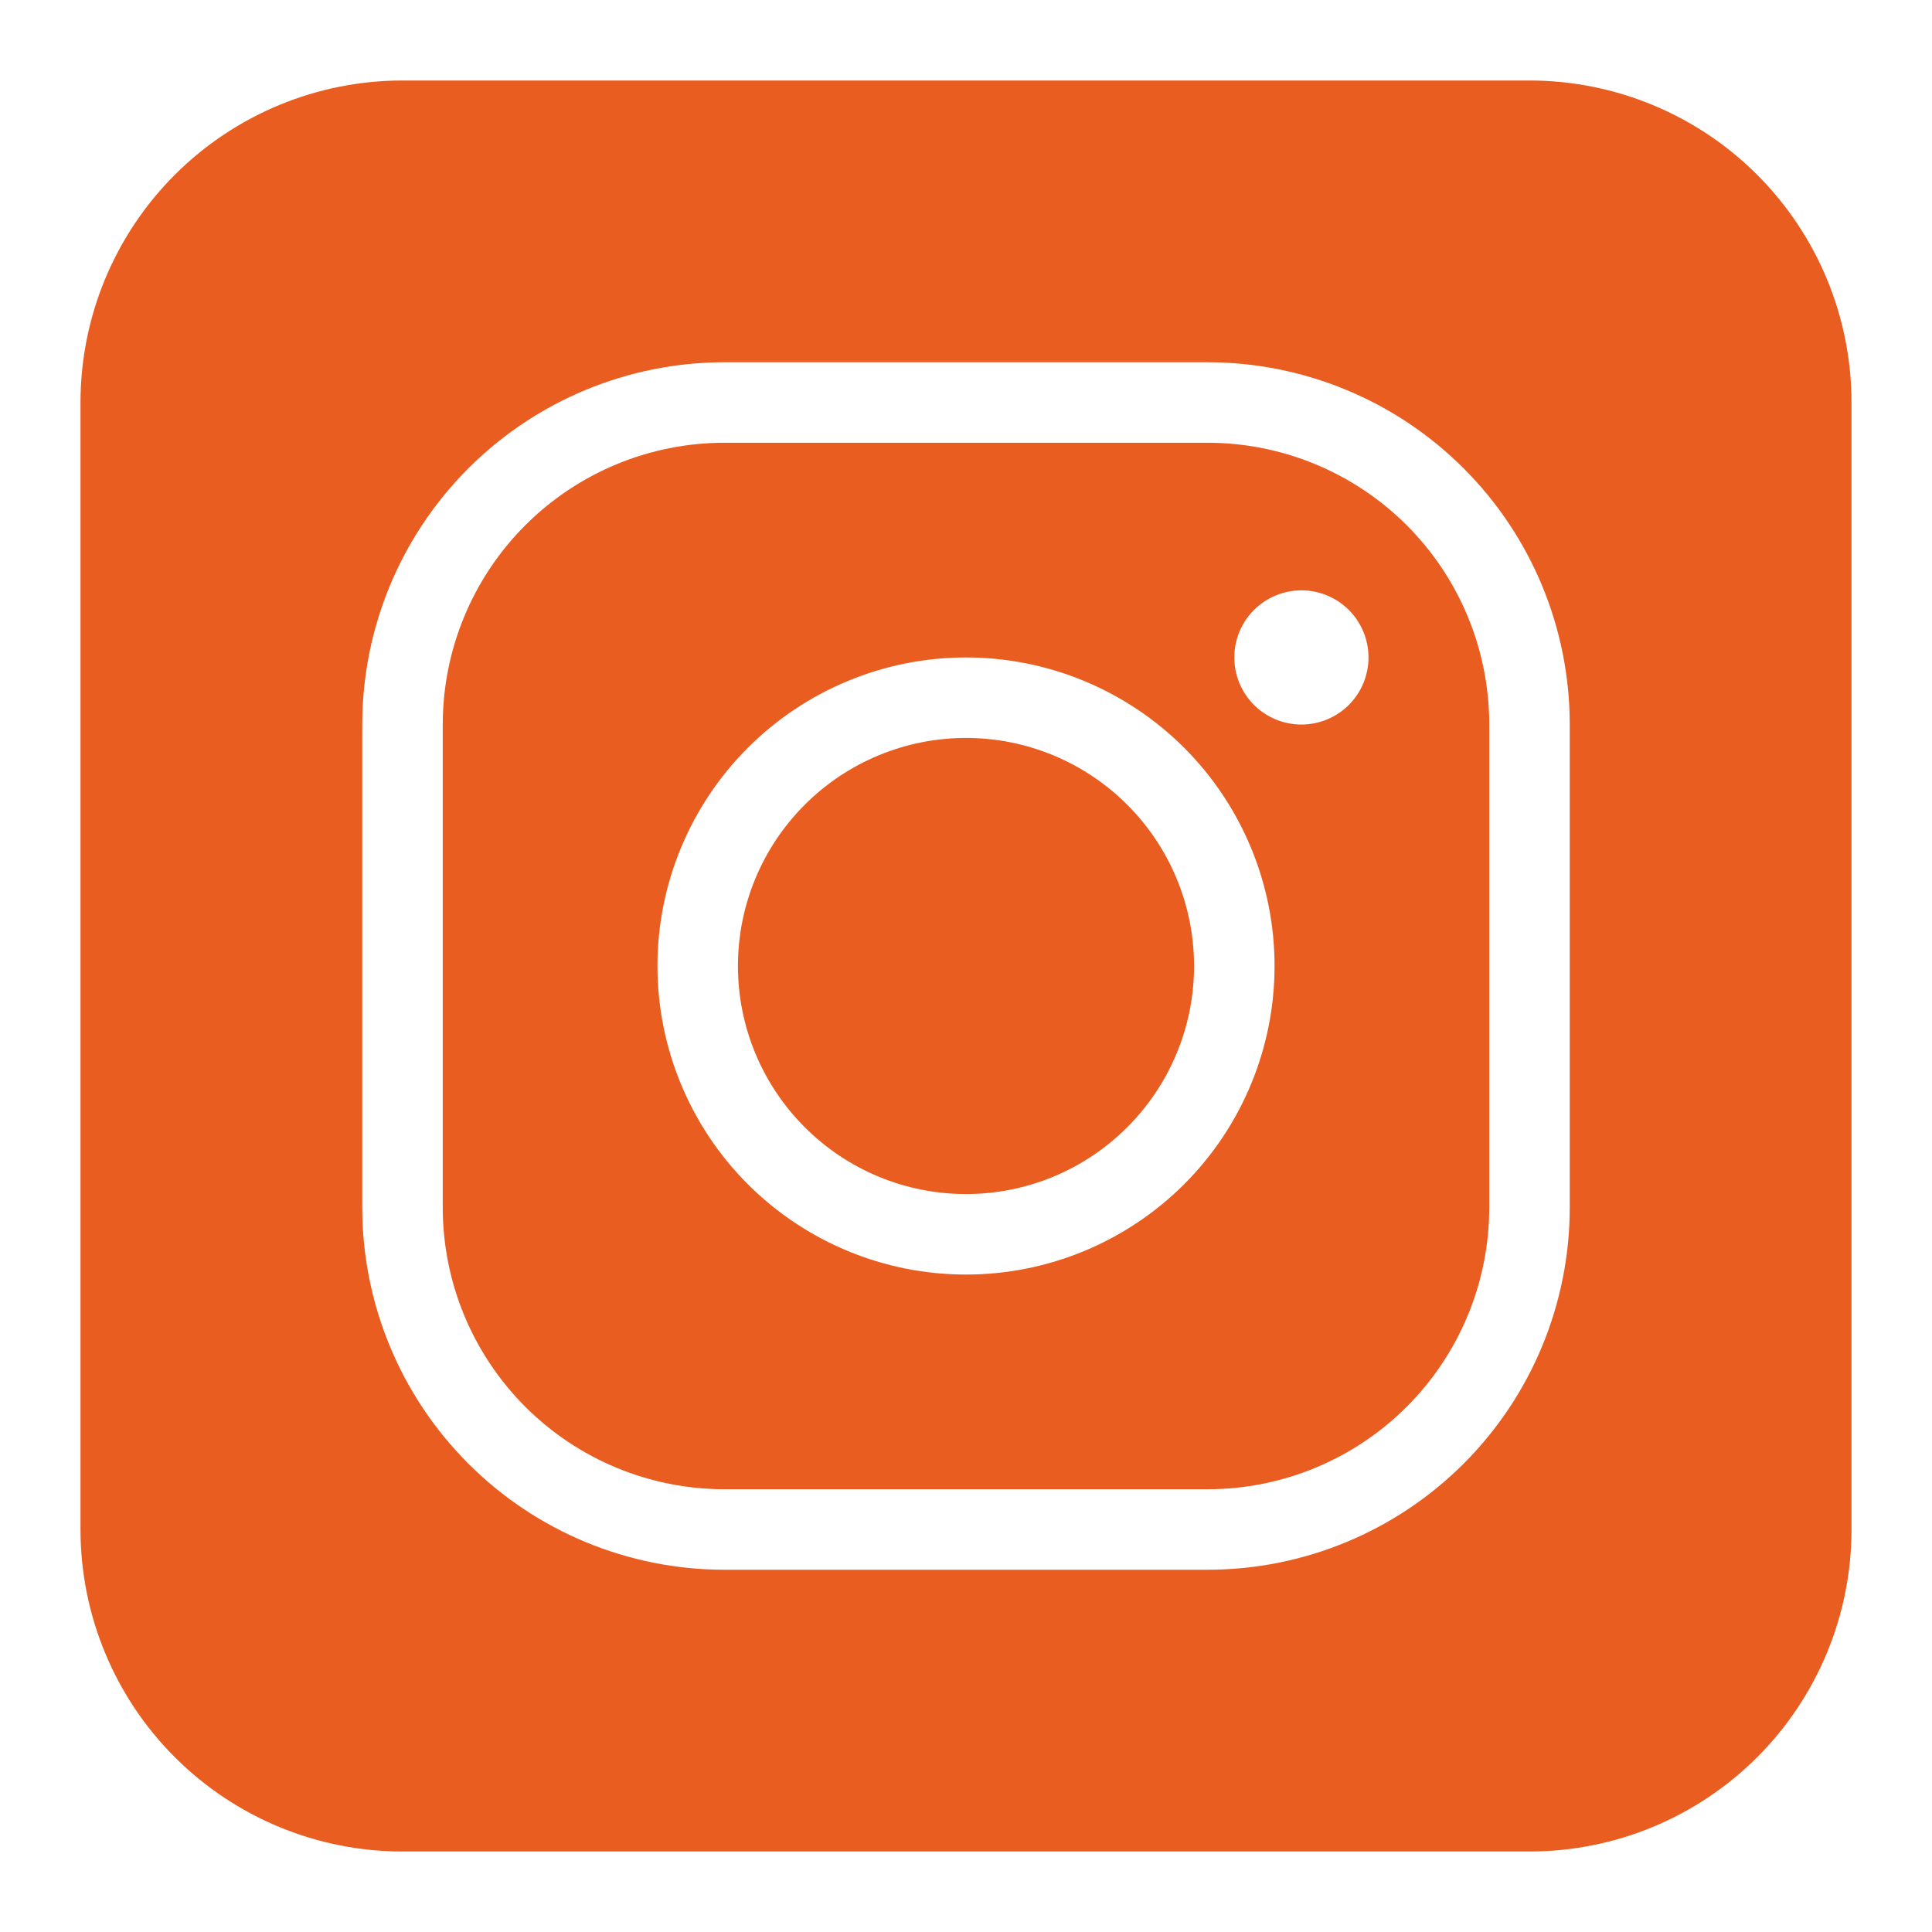 <svg width="48" height="48" viewBox="0 0 48 48" fill="none" xmlns="http://www.w3.org/2000/svg">
<path fill-rule="evenodd" clip-rule="evenodd" d="M10 2C7.878 2 5.843 2.843 4.343 4.343C2.843 5.843 2 7.878 2 10V38C2 40.122 2.843 42.157 4.343 43.657C5.843 45.157 7.878 46 10 46H38C40.122 46 42.157 45.157 43.657 43.657C45.157 42.157 46 40.122 46 38V10C46 7.878 45.157 5.843 43.657 4.343C42.157 2.843 40.122 2 38 2H10ZM9 18C9 15.613 9.948 13.324 11.636 11.636C13.324 9.948 15.613 9 18 9H30C32.387 9 34.676 9.948 36.364 11.636C38.052 13.324 39 15.613 39 18V30C39 32.387 38.052 34.676 36.364 36.364C34.676 38.052 32.387 39 30 39H18C15.613 39 13.324 38.052 11.636 36.364C9.948 34.676 9 32.387 9 30V18ZM18 11C16.143 11 14.363 11.738 13.05 13.05C11.738 14.363 11 16.143 11 18V30C11 31.857 11.738 33.637 13.05 34.95C14.363 36.263 16.143 37 18 37H30C31.857 37 33.637 36.263 34.95 34.95C36.263 33.637 37 31.857 37 30V18C37 16.143 36.263 14.363 34.95 13.05C33.637 11.738 31.857 11 30 11H18ZM34 16.334C34 16.776 33.824 17.2 33.512 17.513C33.199 17.825 32.775 18.001 32.333 18.001C31.891 18.001 31.467 17.825 31.154 17.513C30.842 17.2 30.666 16.776 30.666 16.334C30.666 15.892 30.842 15.468 31.154 15.155C31.467 14.843 31.891 14.667 32.333 14.667C32.775 14.667 33.199 14.843 33.512 15.155C33.824 15.468 34 15.892 34 16.334ZM16.334 24C16.334 21.967 17.142 20.017 18.579 18.579C20.017 17.142 21.967 16.334 24 16.334C26.033 16.334 27.983 17.142 29.421 18.579C30.858 20.017 31.666 21.967 31.666 24C31.666 26.033 30.858 27.983 29.421 29.421C27.983 30.858 26.033 31.666 24 31.666C21.967 31.666 20.017 30.858 18.579 29.421C17.142 27.983 16.334 26.033 16.334 24ZM24 18.334C22.497 18.334 21.056 18.931 19.994 19.994C18.931 21.056 18.334 22.497 18.334 24C18.334 25.503 18.931 26.944 19.994 28.006C21.056 29.069 22.497 29.666 24 29.666C25.503 29.666 26.944 29.069 28.006 28.006C29.069 26.944 29.666 25.503 29.666 24C29.666 22.497 29.069 21.056 28.006 19.994C26.944 18.931 25.503 18.334 24 18.334Z" fill="#E95D20"/>
</svg>
